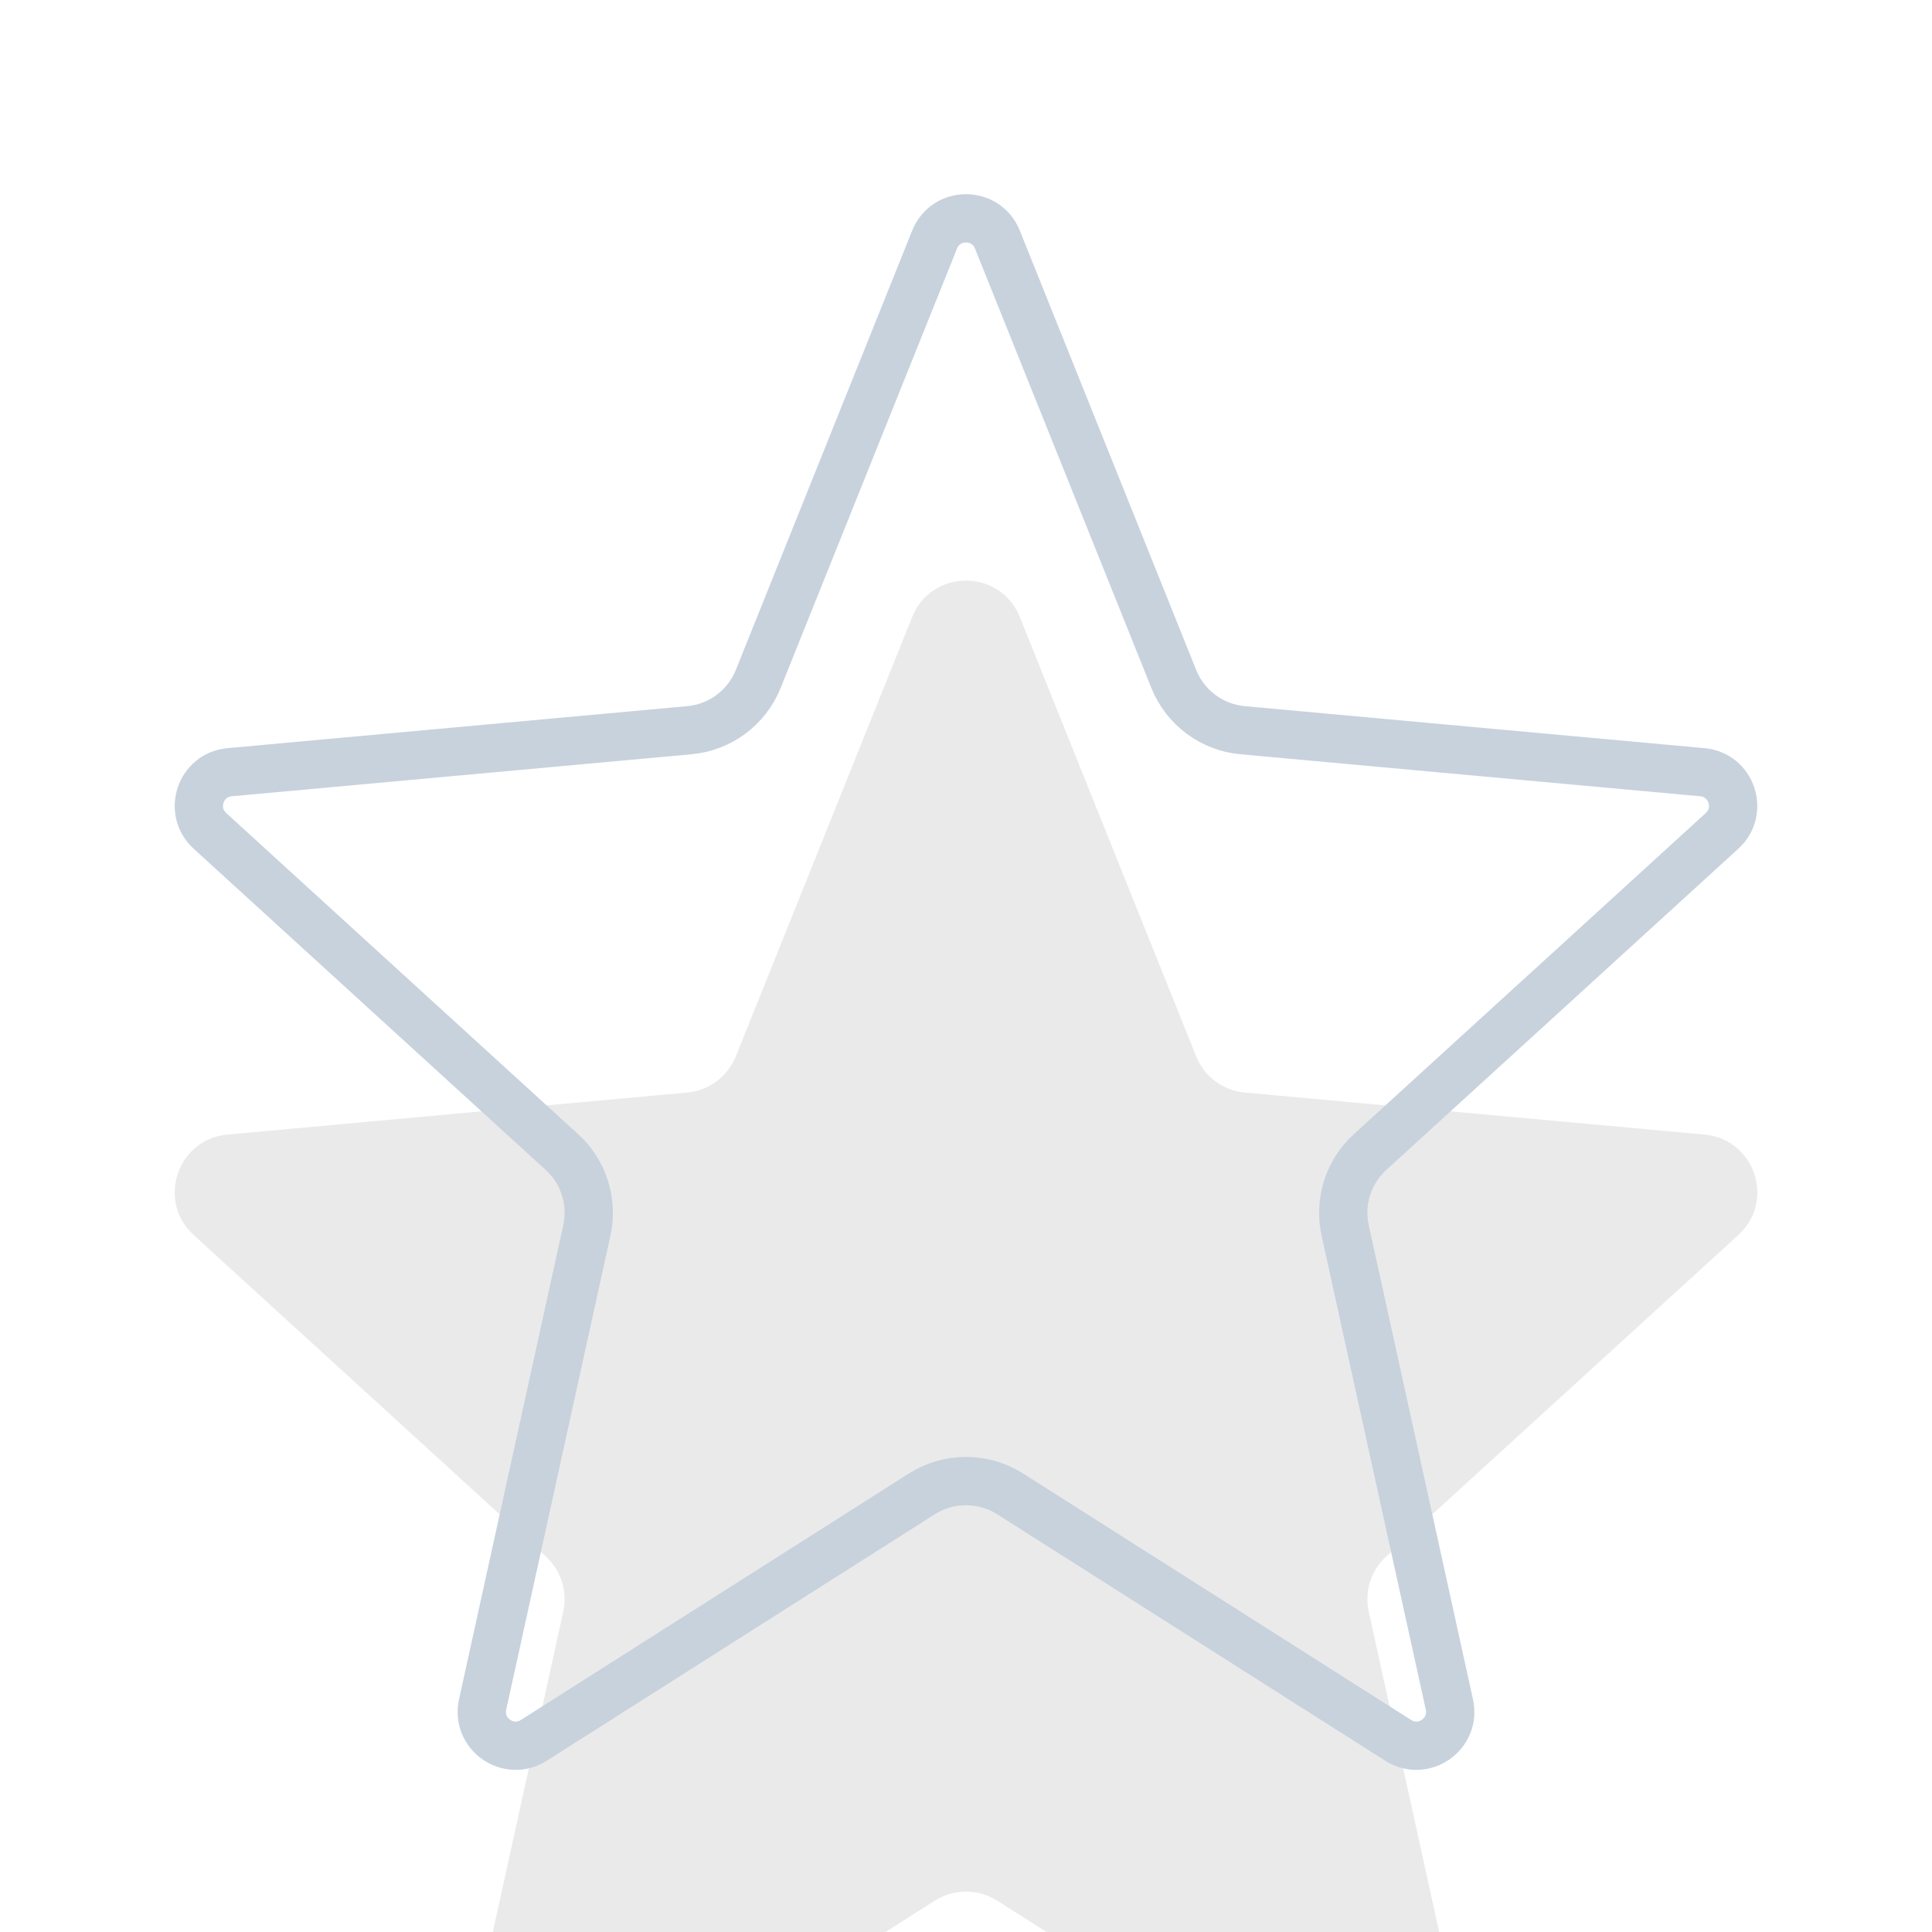 
<svg width="20" height="20" viewBox="0 0 20 20" fill="none" xmlns="http://www.w3.org/2000/svg">
<g filter="url(#filter0_i_12501_1633)">
<path d="M5.66 18.227C5.209 18.513 4.637 18.113 4.752 17.592L5.831 12.683C5.877 12.474 5.807 12.256 5.649 12.111L2.005 8.785C1.62 8.434 1.835 7.792 2.355 7.745L7.115 7.31C7.339 7.289 7.533 7.145 7.617 6.936L9.443 2.387C9.645 1.885 10.355 1.885 10.557 2.387L12.383 6.936C12.467 7.145 12.661 7.289 12.886 7.31L17.645 7.745C18.165 7.792 18.381 8.434 17.995 8.785L14.351 12.111C14.193 12.256 14.123 12.474 14.169 12.683L15.248 17.592C15.363 18.113 14.791 18.513 14.34 18.227L10.322 15.675C10.125 15.551 9.875 15.551 9.678 15.675L5.66 18.227Z" fill="#EAEAEA"/>
</g>
<path d="M5.526 18.016C5.263 18.183 4.929 17.95 4.996 17.645L6.075 12.737C6.14 12.44 6.042 12.131 5.818 11.927L2.173 8.601C1.949 8.396 2.074 8.021 2.377 7.994L7.137 7.559C7.455 7.53 7.73 7.325 7.849 7.029L9.675 2.48C9.793 2.187 10.207 2.187 10.325 2.48L12.151 7.029C12.27 7.325 12.545 7.53 12.863 7.559L17.623 7.994C17.926 8.021 18.051 8.396 17.827 8.601L14.182 11.927C13.958 12.131 13.86 12.44 13.925 12.737L15.004 17.645C15.071 17.95 14.737 18.183 14.474 18.016L10.456 15.464C10.178 15.288 9.822 15.288 9.544 15.464L5.526 18.016Z" stroke="#C8D2DD" stroke-width="0.5"/>
<defs>
<filter id="filter0_i_12501_1633" x="1.808" y="2.01" width="16.383" height="18.312" filterUnits="userSpaceOnUse" color-interpolation-filters="sRGB">
<feFlood flood-opacity="0" result="BackgroundImageFix"/>
<feBlend mode="normal" in="SourceGraphic" in2="BackgroundImageFix" result="shape"/>
<feColorMatrix in="SourceAlpha" type="matrix" values="0 0 0 0 0 0 0 0 0 0 0 0 0 0 0 0 0 0 127 0" result="hardAlpha"/>
<feOffset dy="4"/>
<feGaussianBlur stdDeviation="1"/>
<feComposite in2="hardAlpha" operator="arithmetic" k2="-1" k3="1"/>
<feColorMatrix type="matrix" values="0 0 0 0 1 0 0 0 0 1 0 0 0 0 1 0 0 0 0.16 0"/>
<feBlend mode="normal" in2="shape" result="effect1_innerShadow_12501_1633"/>
</filter>
</defs>
</svg>
